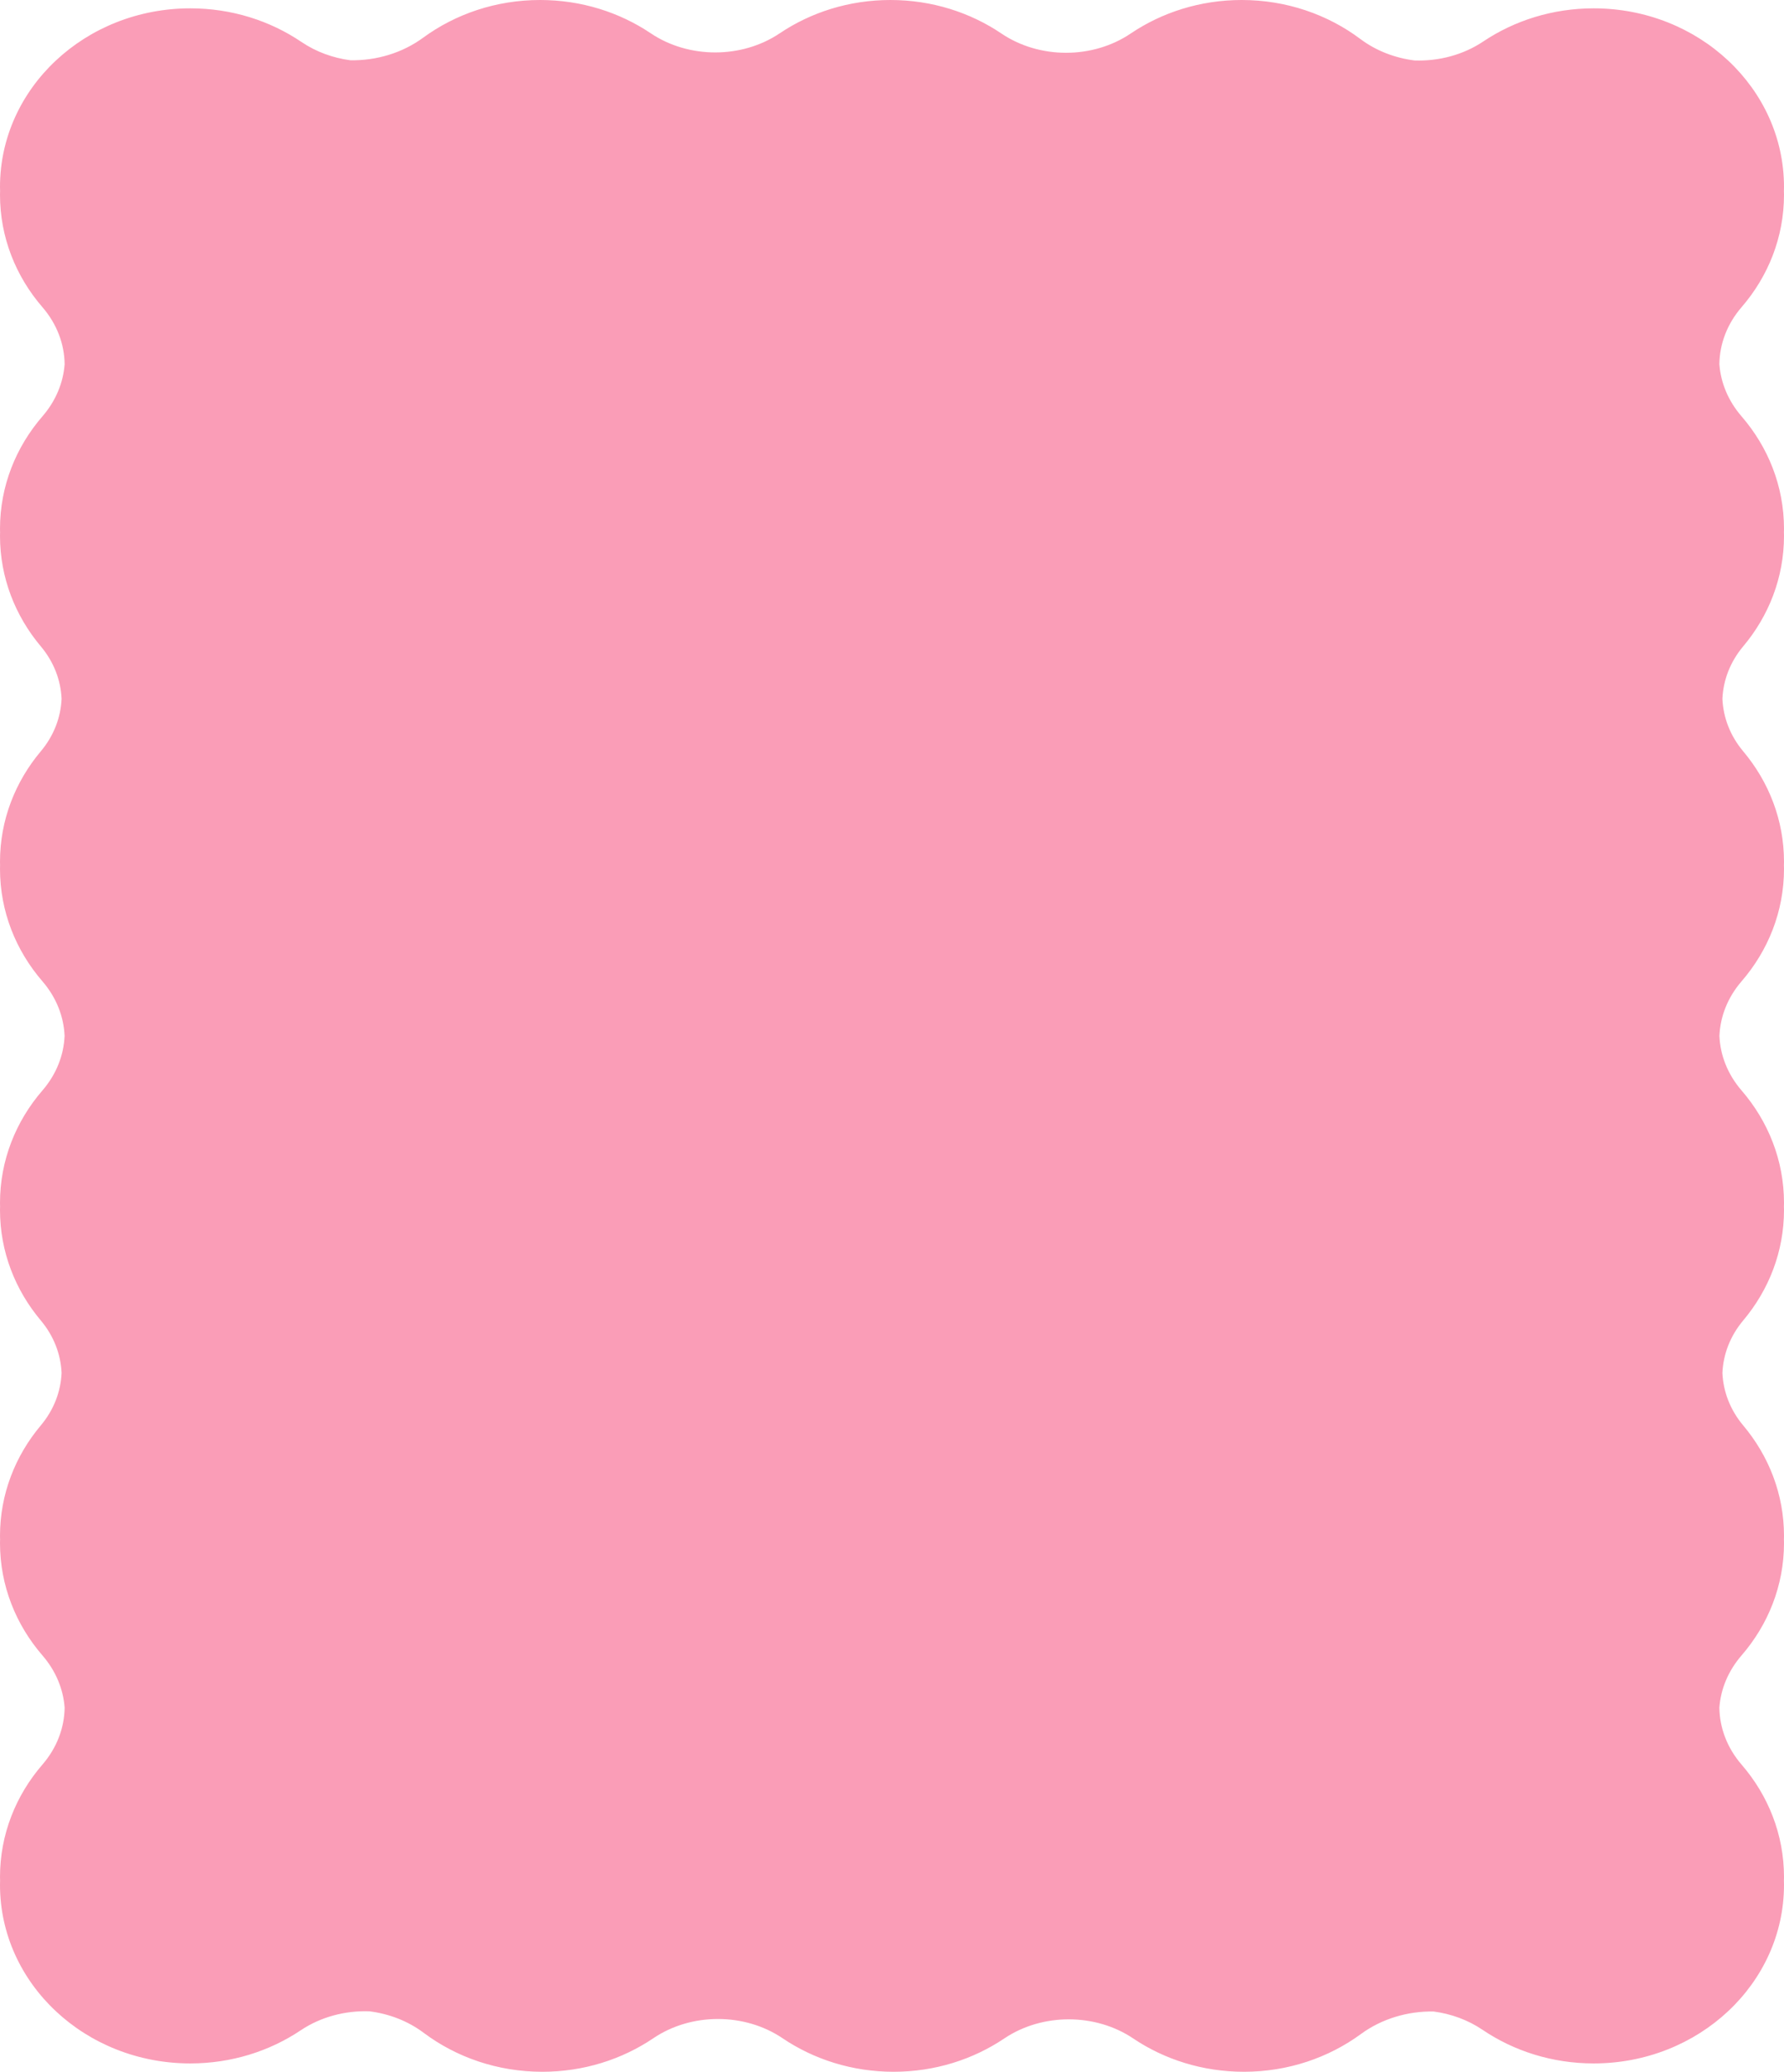 <svg xmlns="http://www.w3.org/2000/svg" width="353" height="410" viewBox="0 0 353 410" fill="none"><path d="M353 38.54C353 38.301 352.986 38.064 352.981 37.826C352.988 37.551 353 37.277 353 37C353 17.477 336.14 1.651 315.342 1.651C307.195 1.651 299.654 4.08 293.493 8.208C289.508 10.879 284.68 12.131 279.904 11.967C276.034 11.482 272.297 10.06 269.177 7.719C262.74 2.889 254.576 0 245.692 0C237.492 0 229.905 2.461 223.722 6.638C216.209 11.714 205.67 11.714 198.157 6.638C191.973 2.461 184.386 0 176.186 0C168.015 0 160.452 2.443 154.281 6.593C146.781 11.637 136.274 11.637 128.773 6.593C122.602 2.443 115.039 0 106.868 0C98.135 0 90.096 2.791 83.709 7.474C79.578 10.503 74.438 12.019 69.324 11.926C65.883 11.47 62.545 10.265 59.654 8.308C53.467 4.119 45.87 1.651 37.658 1.651C16.86 1.651 0 17.477 0 37C0 37.276 0.012 37.551 0.019 37.826C0.014 38.065 0 38.301 0 38.54C0 46.972 3.145 54.714 8.394 60.789C11.273 64.121 12.735 68.086 12.789 72.064C12.519 75.716 11.062 79.314 8.408 82.38C3.151 88.457 0 96.204 0 104.643C0 104.881 0.011 105.116 0.016 105.352C0.011 105.584 0 105.814 0 106.046C0 114.301 3.016 121.892 8.069 127.906C10.658 130.986 12.029 134.624 12.184 138.295C12.029 141.967 10.658 145.606 8.069 148.686C3.016 154.7 0 162.291 0 170.546C0 170.778 0.011 171.008 0.016 171.24C0.011 171.477 0 171.711 0 171.949C0 180.381 3.145 188.123 8.394 194.198C11.158 197.397 12.618 201.181 12.779 204.998C12.62 208.817 11.159 212.603 8.394 215.802C3.145 221.878 0 229.62 0 238.052C0 238.289 0.011 238.524 0.016 238.76C0.011 238.992 0 239.222 0 239.454C0 247.709 3.016 255.3 8.069 261.314C10.658 264.394 12.029 268.032 12.184 271.704C12.029 275.375 10.658 279.014 8.069 282.095C3.016 288.108 0 295.699 0 303.954C0 304.187 0.011 304.417 0.016 304.648C0.011 304.885 0 305.12 0 305.357C0 313.796 3.151 321.543 8.408 327.619C11.061 330.686 12.519 334.283 12.789 337.935C12.735 341.913 11.273 345.879 8.394 349.211C3.145 355.286 0 363.028 0 371.46C0 371.699 0.014 371.936 0.019 372.174C0.012 372.449 0 372.723 0 373C0 392.523 16.86 408.349 37.658 408.349C45.805 408.349 53.346 405.92 59.507 401.792C63.492 399.122 68.32 397.869 73.096 398.034C76.966 398.518 80.703 399.94 83.823 402.281C90.26 407.111 98.424 410 107.308 410C115.508 410 123.095 407.539 129.278 403.362C136.791 398.286 147.33 398.286 154.843 403.362C161.027 407.539 168.614 410 176.814 410C184.985 410 192.548 407.557 198.719 403.406C206.219 398.362 216.726 398.362 224.227 403.406C230.398 407.557 237.961 410 246.132 410C254.865 410 262.904 407.209 269.291 402.526C273.422 399.497 278.562 397.981 283.676 398.074C287.117 398.53 290.455 399.735 293.346 401.692C299.533 405.881 307.129 408.349 315.341 408.349C336.139 408.349 353 392.523 353 373C353 372.724 352.987 372.449 352.981 372.174C352.985 371.935 353 371.699 353 371.46C353 363.028 349.854 355.286 344.605 349.211C341.727 345.88 340.265 341.914 340.21 337.936C340.48 334.285 341.938 330.686 344.591 327.619C349.849 321.543 353 313.796 353 305.357C353 305.12 352.988 304.885 352.983 304.648C352.988 304.417 353 304.187 353 303.954C353 295.7 349.984 288.108 344.93 282.095C342.342 279.014 340.971 275.377 340.816 271.706C340.97 268.033 342.341 264.395 344.93 261.314C349.984 255.3 353 247.709 353 239.454C353 239.222 352.988 238.992 352.983 238.76C352.988 238.524 353 238.289 353 238.052C353 229.62 349.854 221.878 344.605 215.802C341.842 212.604 340.381 208.82 340.221 205.003C340.38 201.184 341.841 197.398 344.605 194.198C349.854 188.123 353 180.381 353 171.949C353 171.712 352.988 171.477 352.983 171.24C352.988 171.009 353 170.779 353 170.546C353 162.292 349.984 154.701 344.93 148.687C342.342 145.606 340.971 141.969 340.816 138.297C340.97 134.626 342.342 130.987 344.93 127.906C349.984 121.892 353 114.301 353 106.047C353 105.814 352.988 105.584 352.983 105.353C352.988 105.116 353 104.881 353 104.644C353 96.205 349.849 88.458 344.591 82.381C341.938 79.315 340.481 75.718 340.21 72.067C340.264 68.088 341.727 64.122 344.605 60.79C349.855 54.714 353 46.972 353 38.54Z" fill="#FA9DB7"></path></svg>